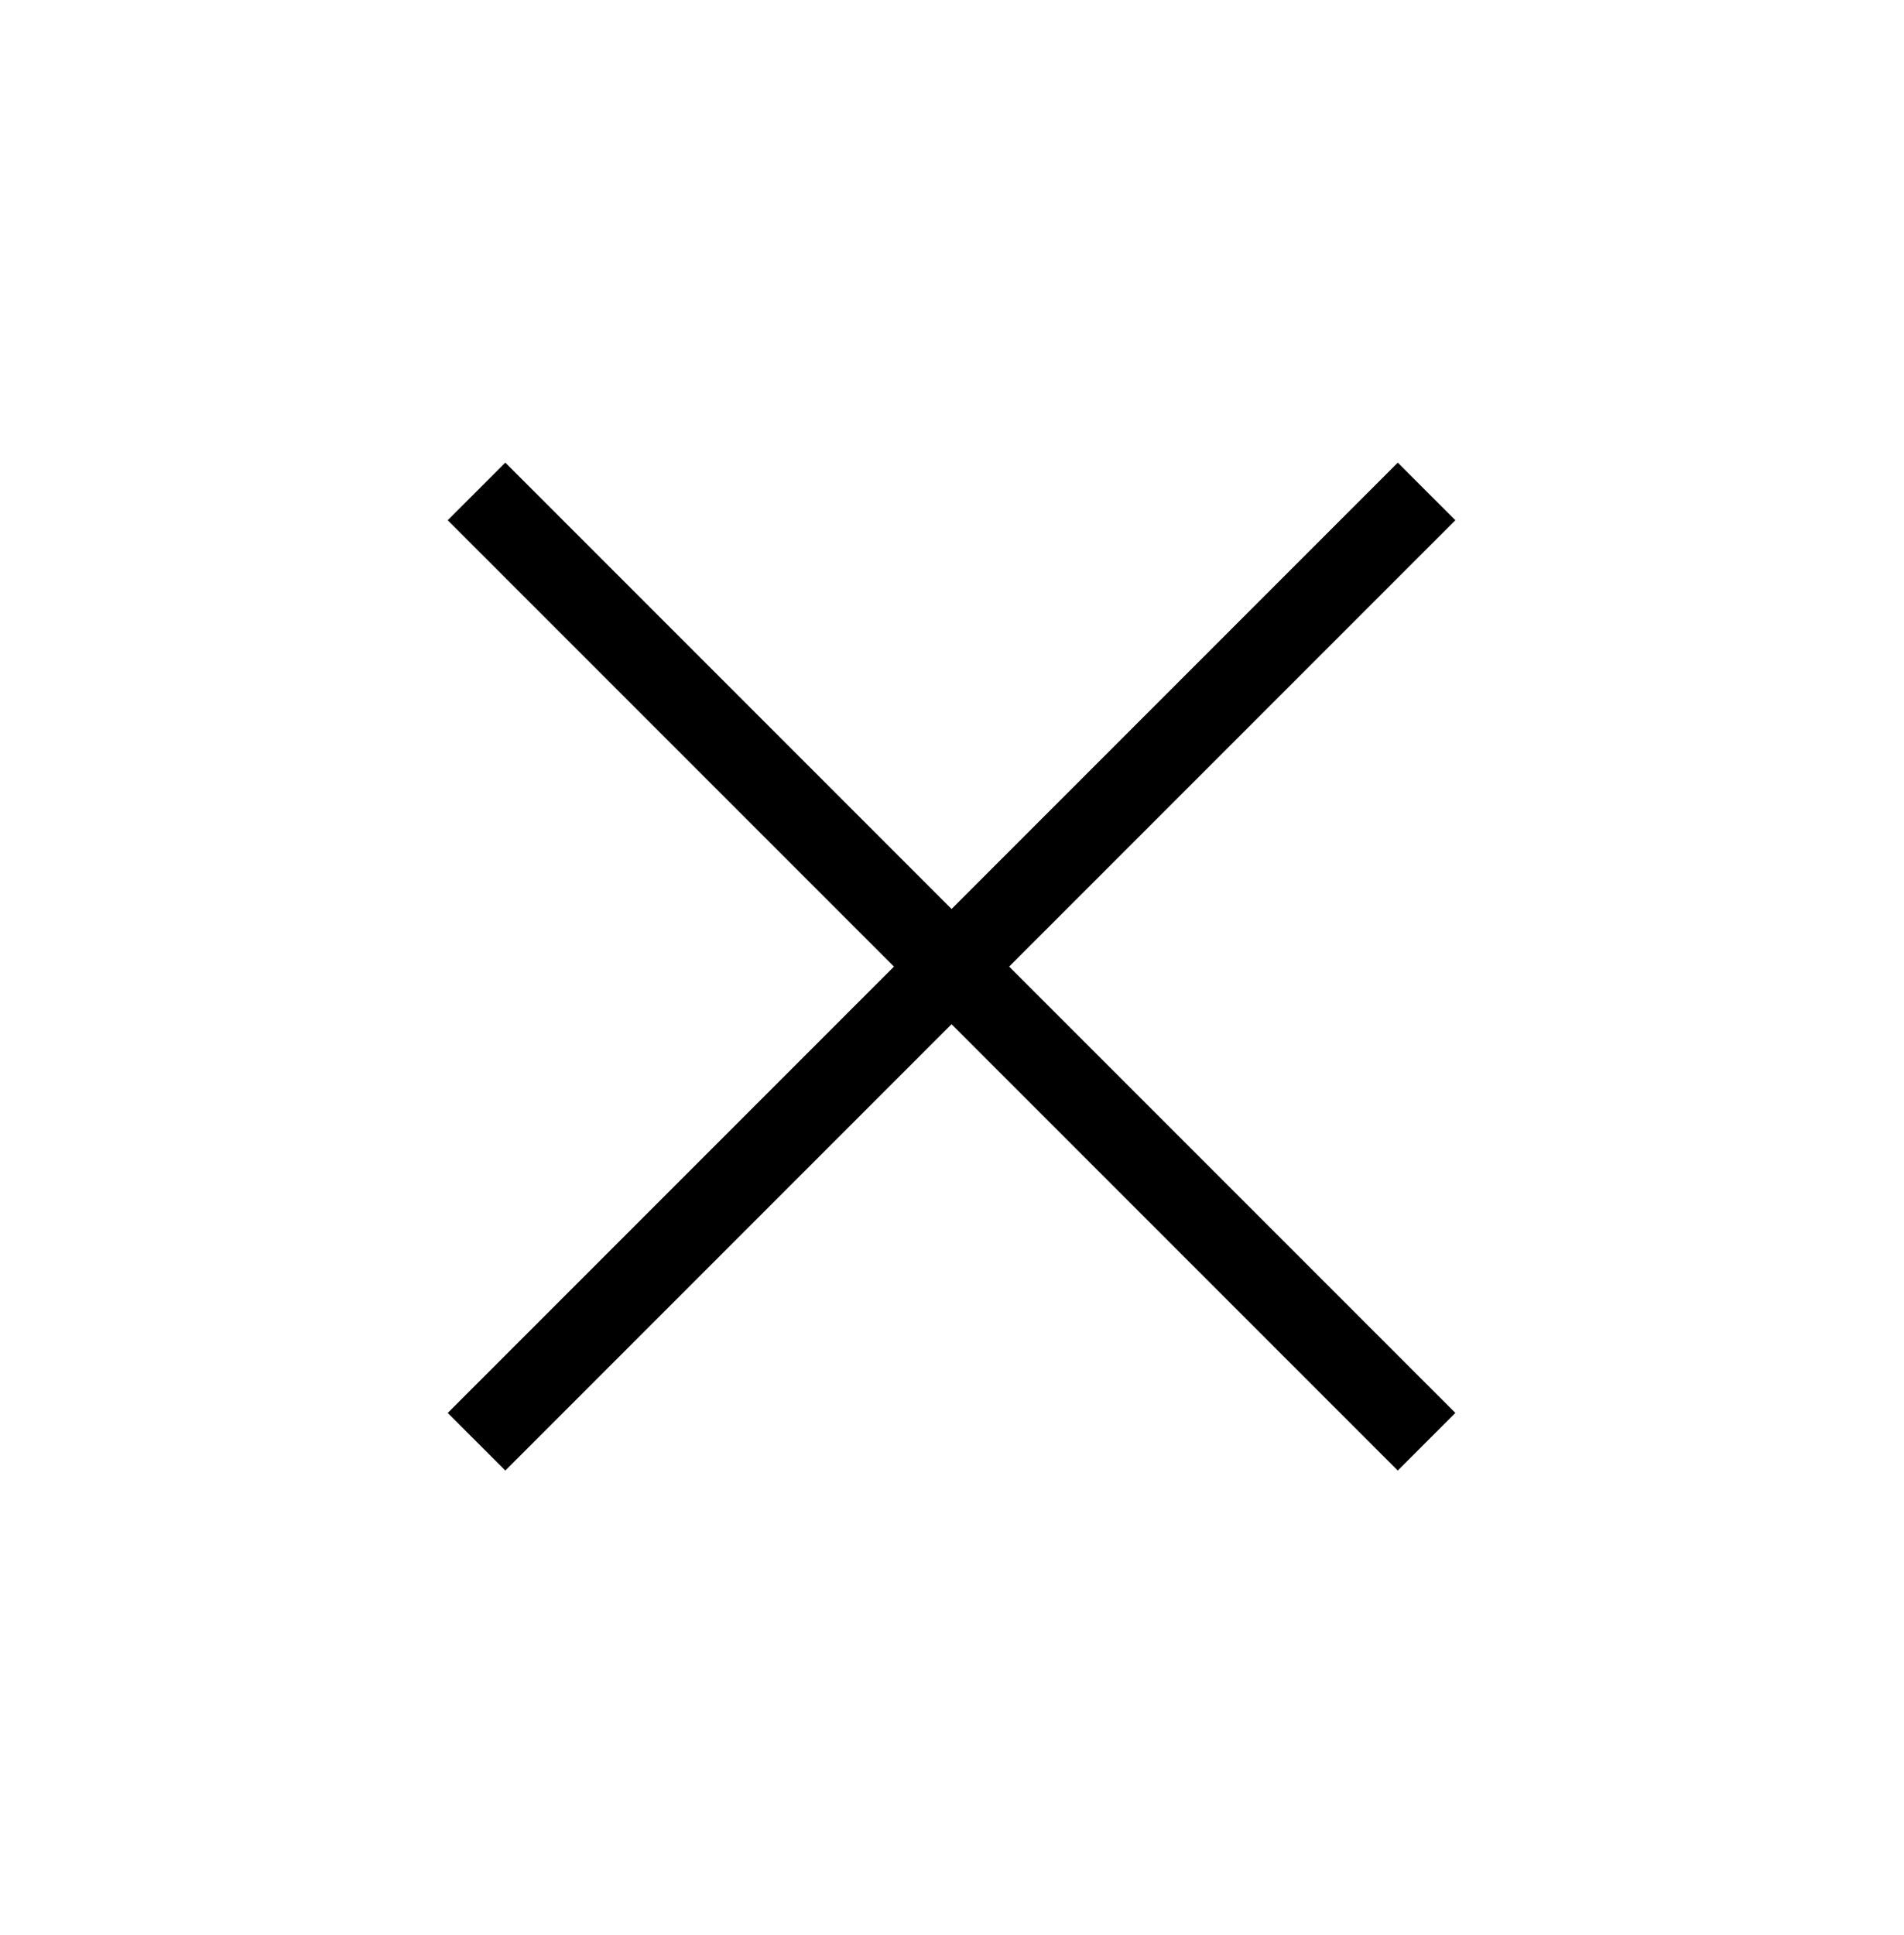<svg width="62" height="63" viewBox="0 0 62 63" fill="none" xmlns="http://www.w3.org/2000/svg">
<rect x="45.516" y="15.061" width="2.652" height="43.751" transform="rotate(45 45.516 15.061)" fill="black"/>
<rect x="47.391" y="45.997" width="2.652" height="43.751" transform="rotate(135 47.391 45.997)" fill="black"/>
</svg>
